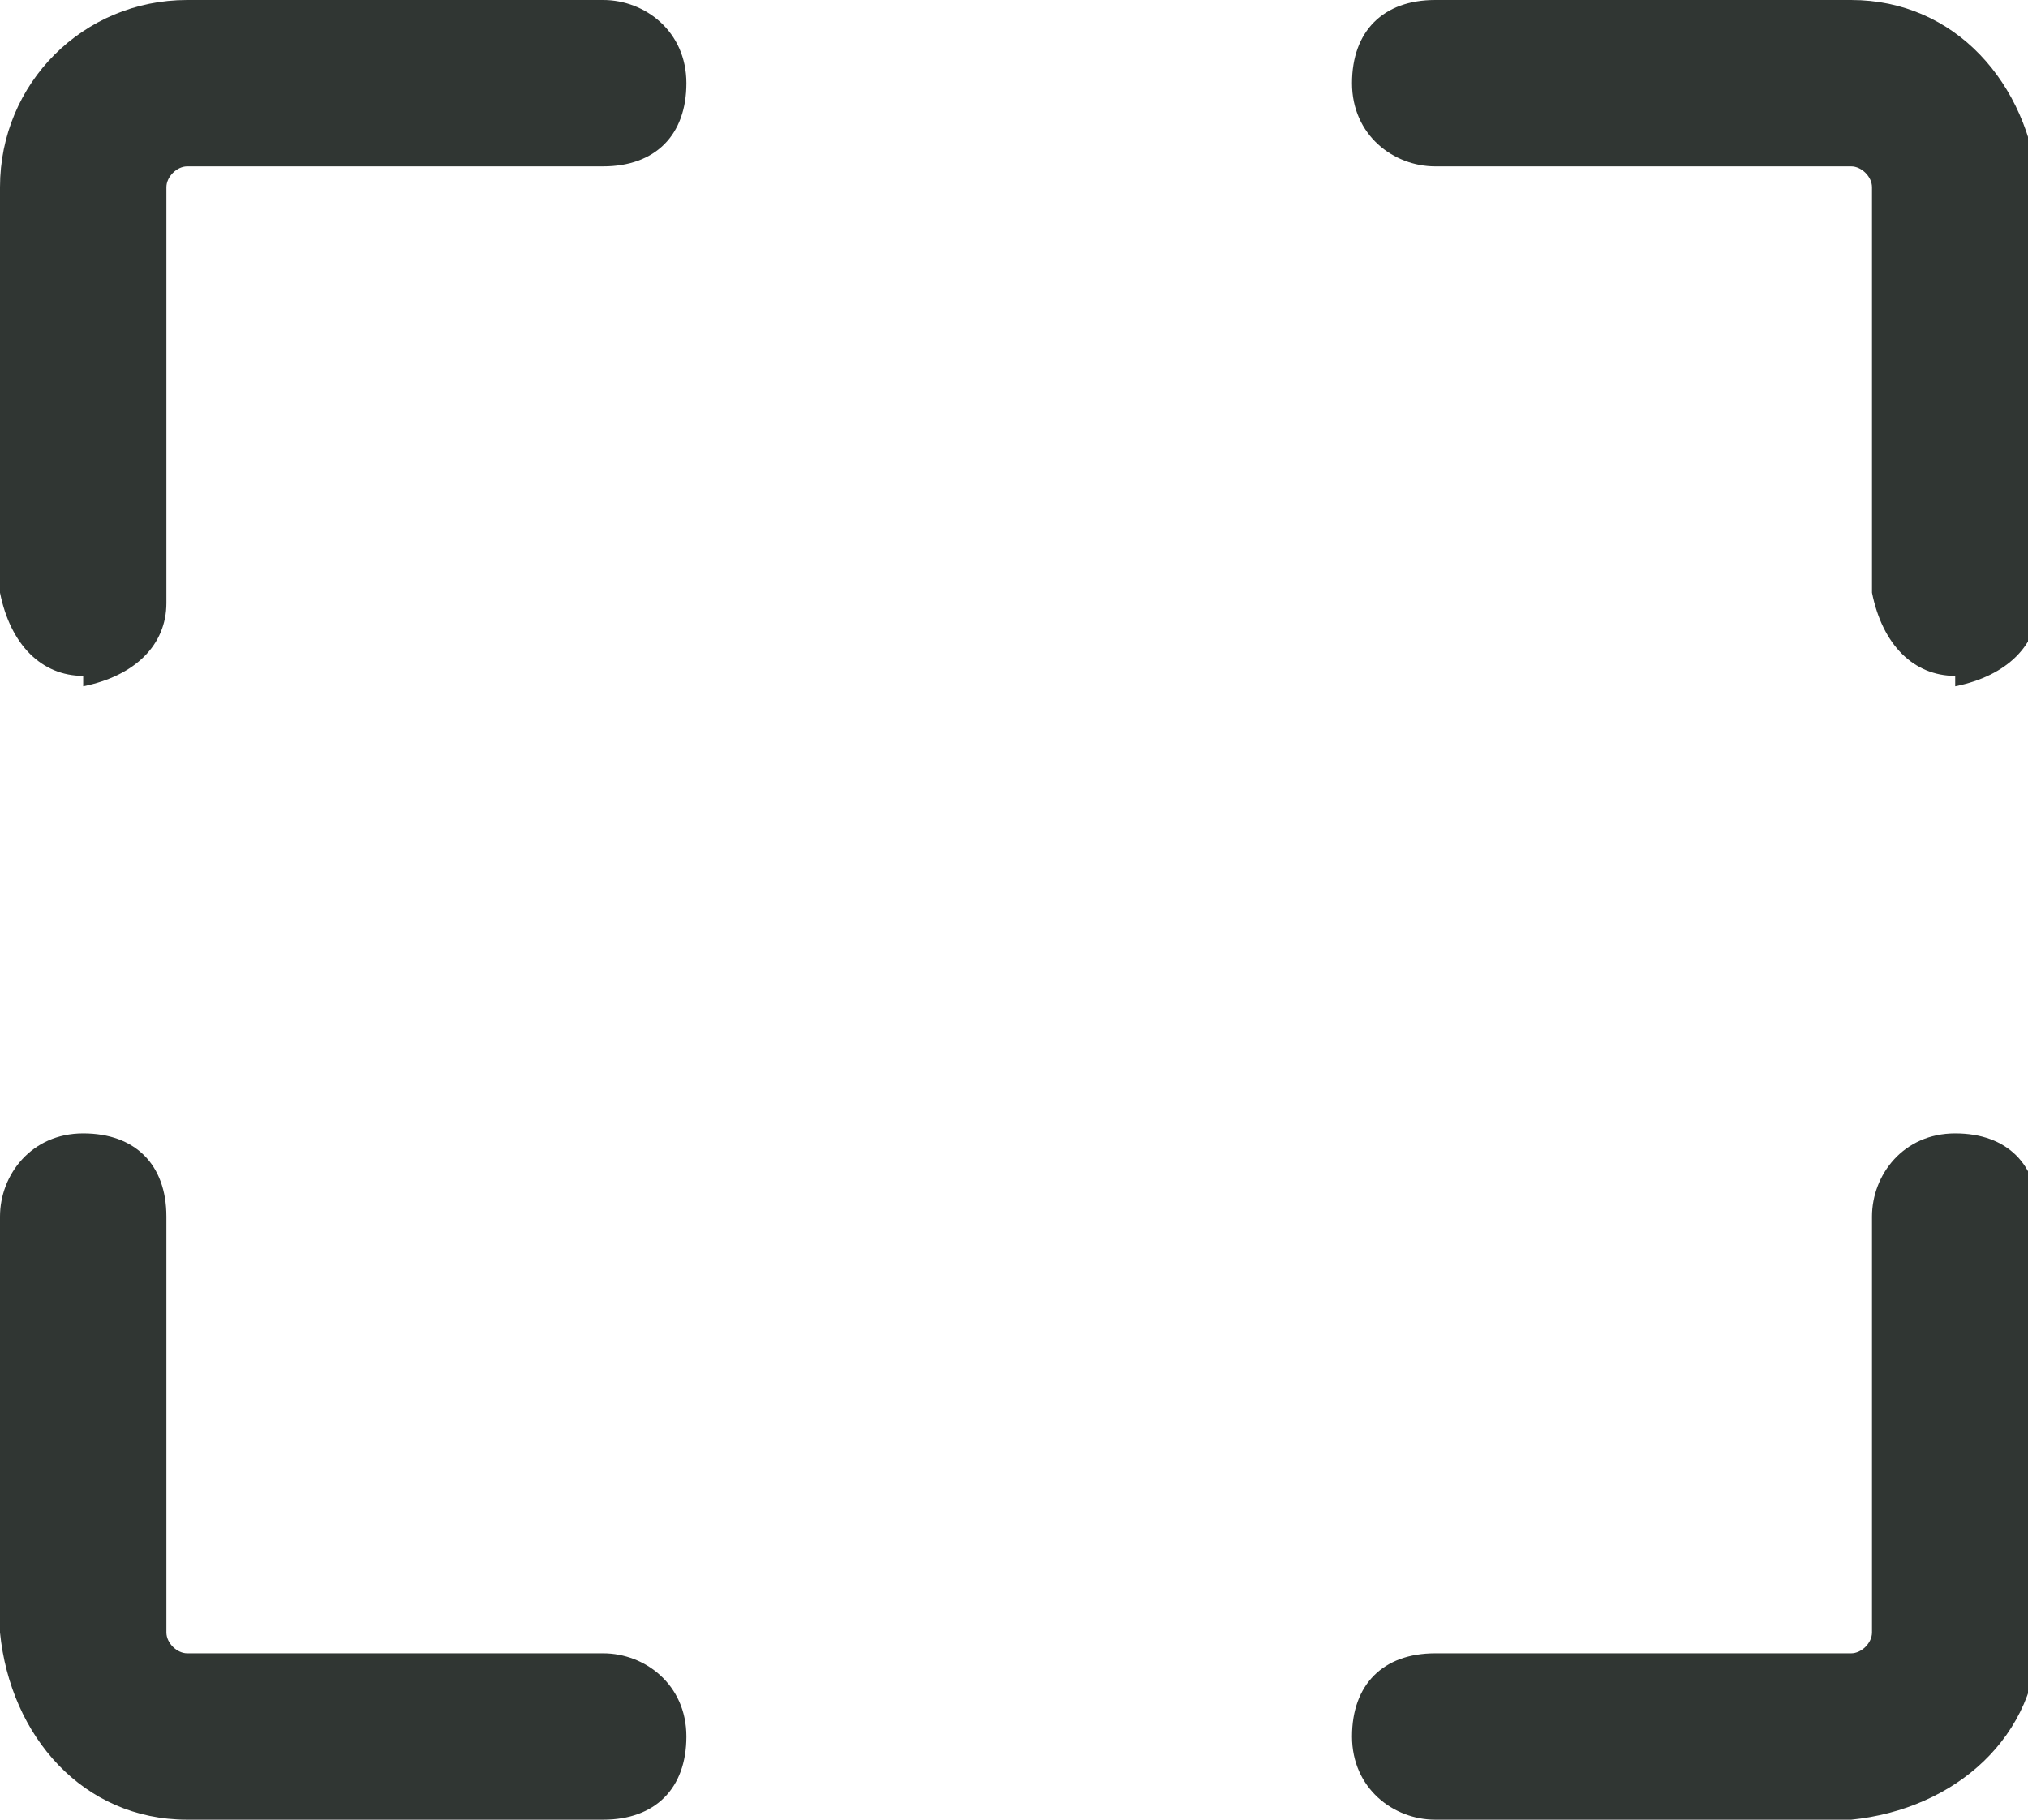 <?xml version="1.0" encoding="UTF-8"?>
<svg id="fullscreen" xmlns="http://www.w3.org/2000/svg" version="1.1" viewBox="0 0 19.5 17.5">
  <!-- Generator: Adobe Illustrator 29.7.1, SVG Export Plug-In . SVG Version: 2.1.1 Build 8)  -->
  <defs>
    <style>
      .st0 {
        fill: #303633;
      }
    </style>
  </defs>
  <g id="Icon">
    <path class="st0" d="M17.8,17.5h-4c-.4,0-.8-.3-.8-.8s.3-.8.8-.8h4c.1,0,.2-.1.2-.2v-4c0-.4.3-.8.8-.8s.8.3.8.8v4c0,1-.8,1.7-1.8,1.8ZM5.8,17.5H1.8c-1,0-1.7-.8-1.8-1.8v-4c0-.4.3-.8.8-.8s.8.3.8.8v4c0,.1.1.2.2.2h4c.4,0,.8.3.8.8s-.3.8-.8.8ZM18.8,6.5c-.4,0-.7-.3-.8-.8V1.8c0-.1-.1-.2-.2-.2h-4c-.4,0-.8-.3-.8-.8s.3-.8.8-.8h4c1,0,1.7.8,1.8,1.8v4c0,.4-.3.7-.8.8ZM.8,6.5c-.4,0-.7-.3-.8-.8V1.8C0,.8.8,0,1.8,0h4c.4,0,.8.3.8.8s-.3.8-.8.8H1.8c-.1,0-.2.1-.2.2v4c0,.4-.3.7-.8.8Z"/>
  </g>
</svg>